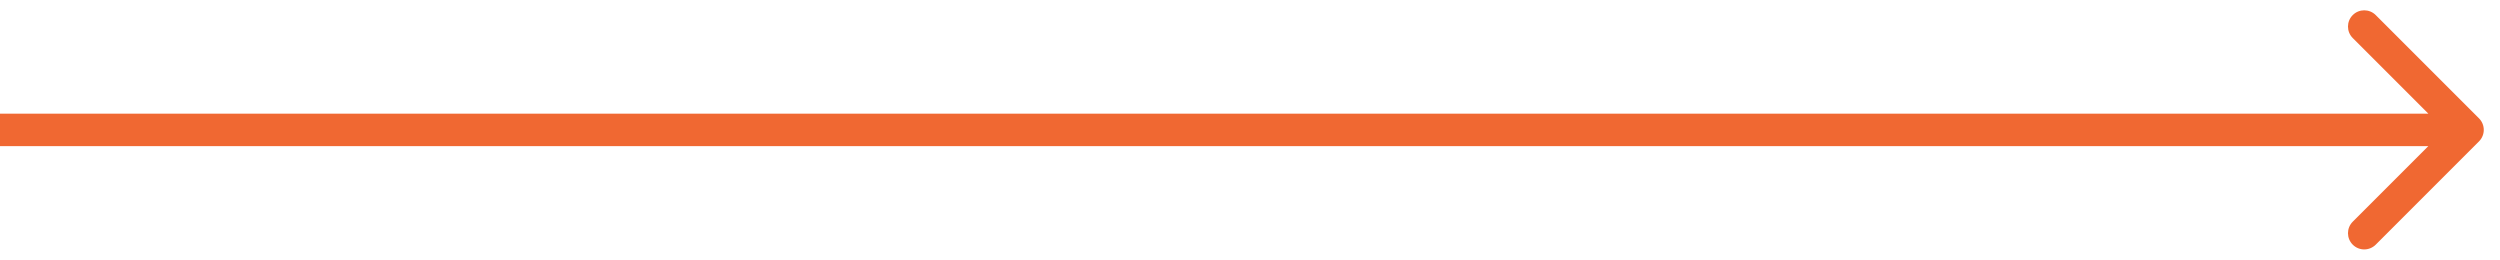 <svg width="77" height="8" viewBox="0 0 77 8" fill="none" xmlns="http://www.w3.org/2000/svg">
<g id="Arrow 2" style="mix-blend-mode:screen">
<path d="M76.354 3.646C76.549 3.842 76.549 4.158 76.354 4.354L73.172 7.536C72.976 7.731 72.66 7.731 72.465 7.536C72.269 7.34 72.269 7.024 72.465 6.828L75.293 4L72.465 1.172C72.269 0.976 72.269 0.66 72.465 0.464C72.66 0.269 72.976 0.269 73.172 0.464L76.354 3.646ZM-4.37114e-08 3.5L76 3.5L76 4.5L4.37114e-08 4.5L-4.37114e-08 3.5Z" fill="#F06832"/>
</g>
</svg>
